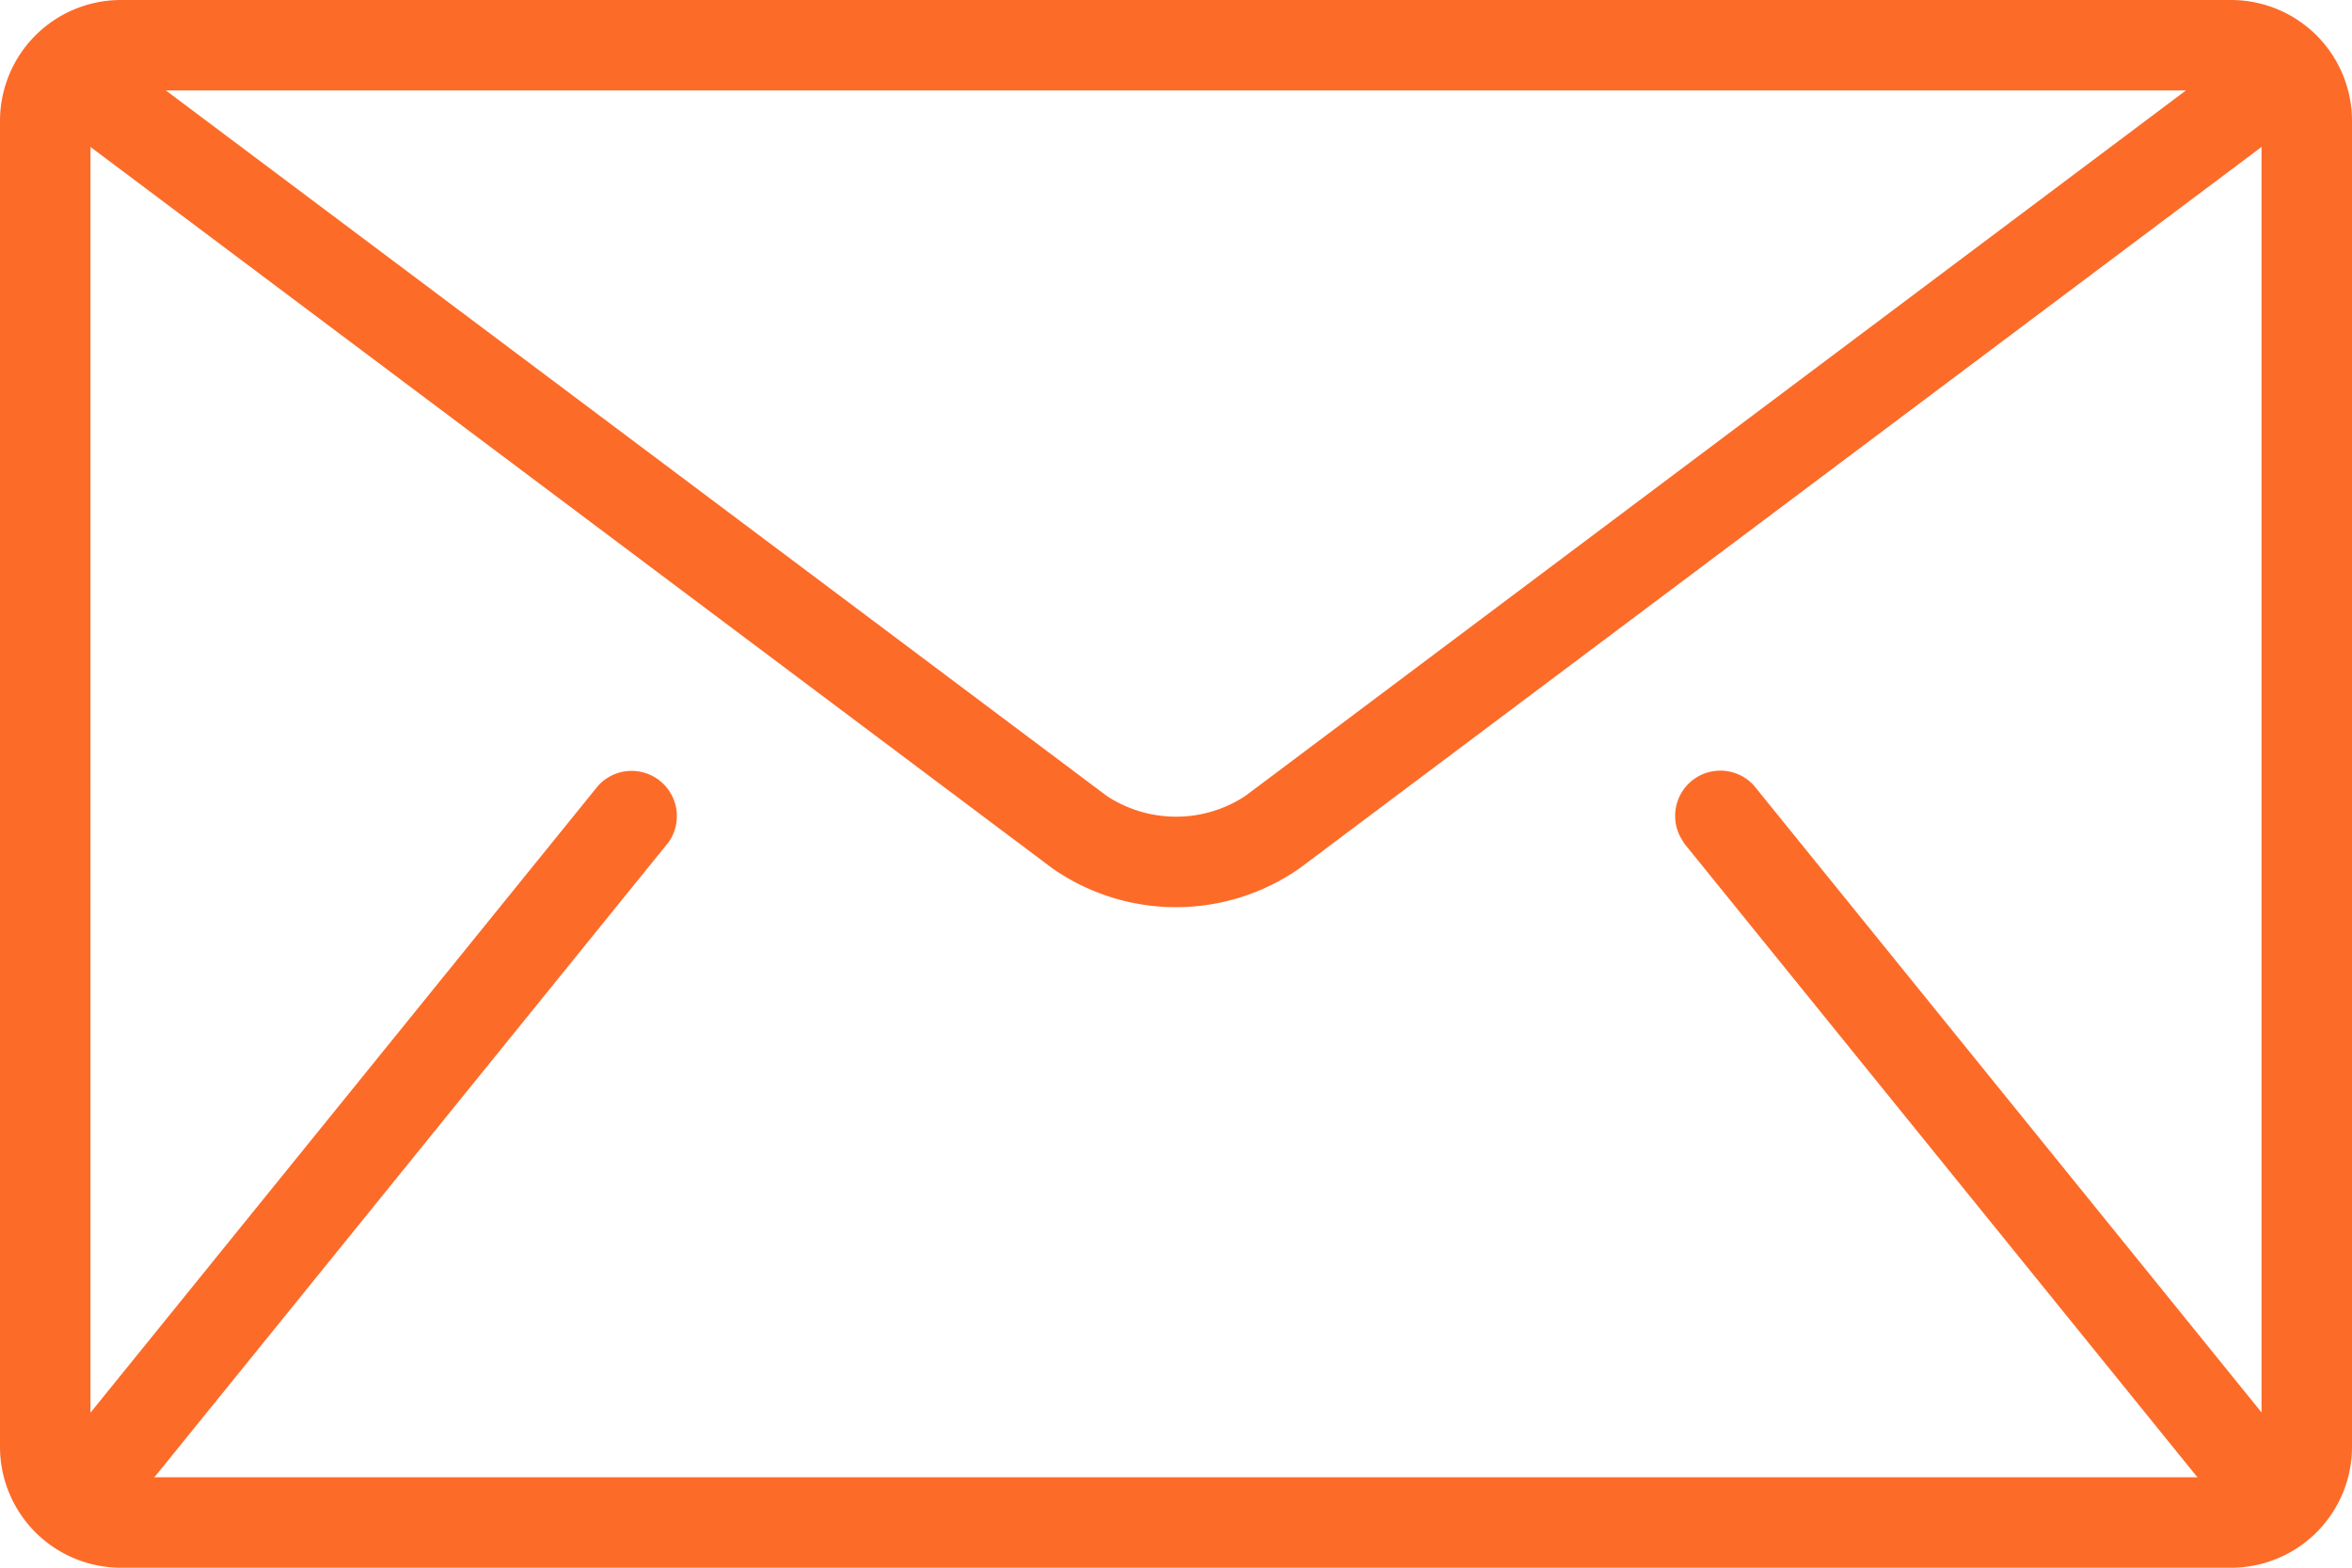 <svg xmlns="http://www.w3.org/2000/svg" width="37.336" height="24.891" viewBox="0 0 37.336 24.891">
  <g id="ic-judiciales" transform="translate(0 -85.333)">
    <g id="Group_813" data-name="Group 813" transform="translate(0 85.333)">
      <path id="Path_687" data-name="Path 687" d="M35.421,85.333H1.915A1.92,1.92,0,0,0,0,87.248v21.061a1.92,1.92,0,0,0,1.915,1.915H35.421a1.92,1.92,0,0,0,1.915-1.915V87.248A1.92,1.92,0,0,0,35.421,85.333ZM34.7,86.769,19.769,97.97a2,2,0,0,1-2.2,0L2.633,86.769Zm-7.977,11.94,8.137,10.052c.008.01.018.018.027.027H2.446c.009-.01.019-.017.027-.027L10.61,98.709a.718.718,0,0,0-1.116-.9l-8.058,9.954V87.666L16.705,99.119a3.427,3.427,0,0,0,3.925,0L35.9,87.666v20.093l-8.058-9.954a.718.718,0,0,0-1.116.9Z" transform="translate(0 -85.333)" fill="#fd6b28"/>
    </g>
  </g>
</svg>
